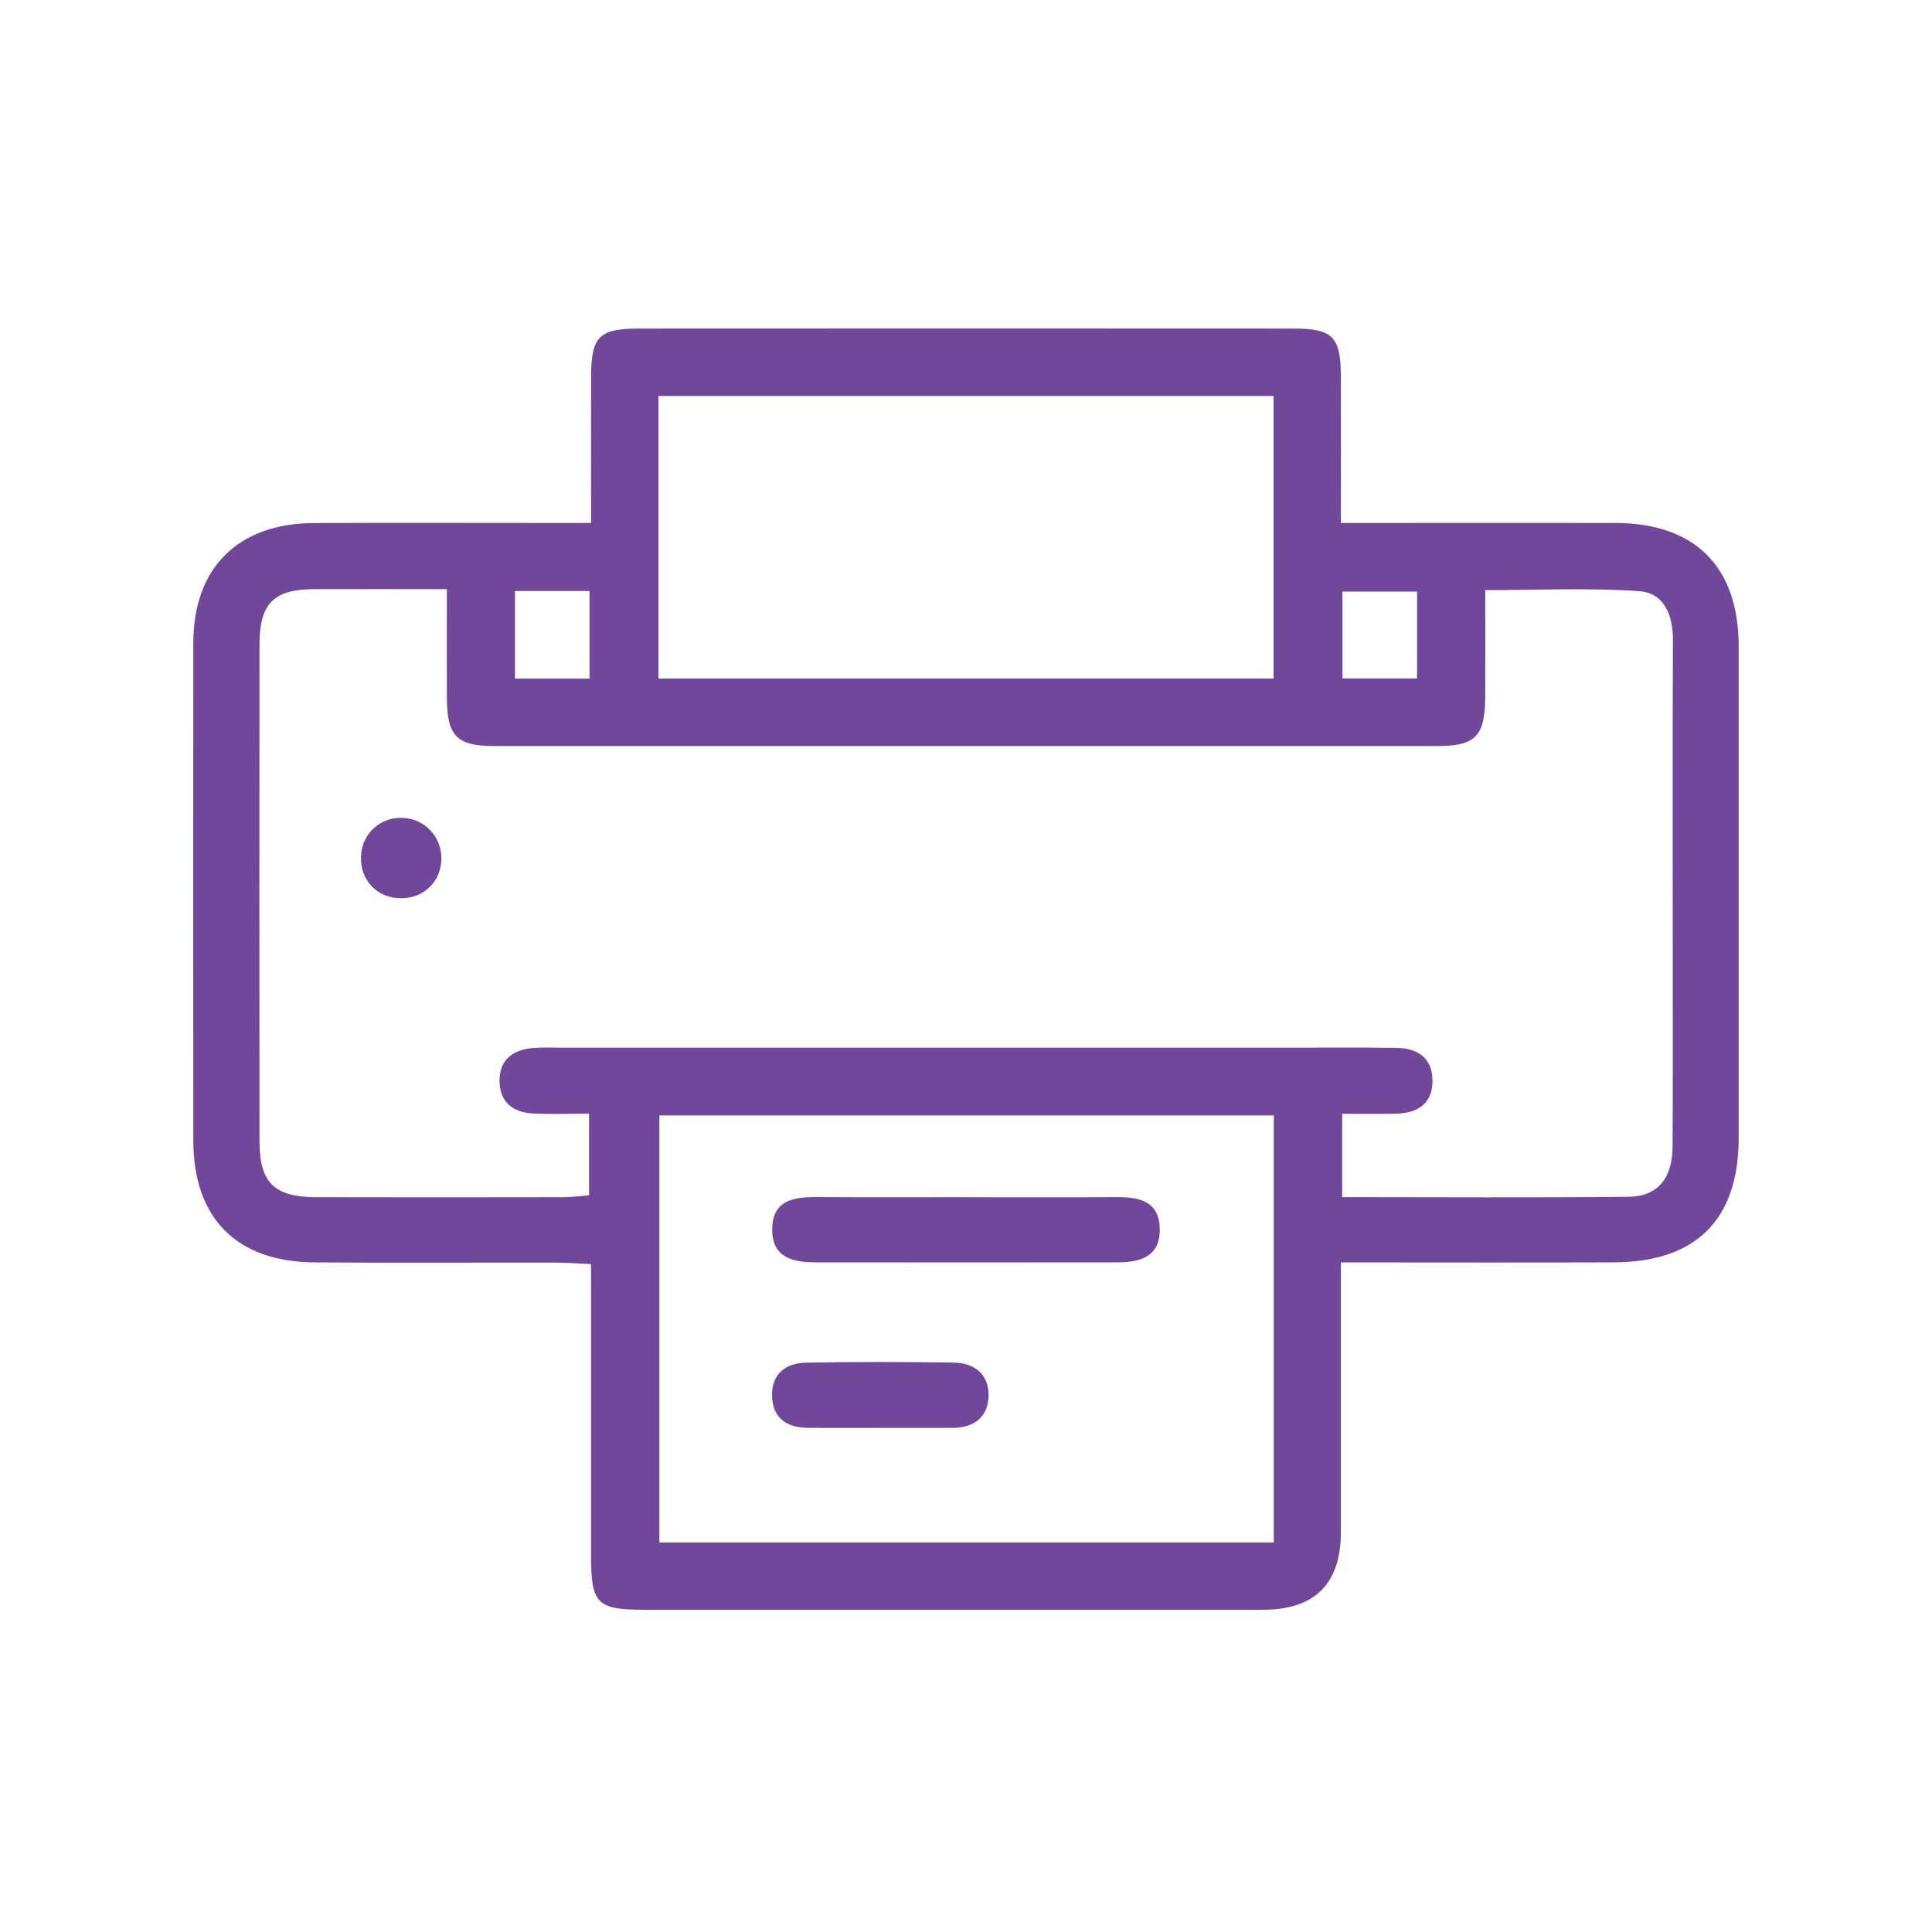 <svg xmlns="http://www.w3.org/2000/svg" width="100" height="100" viewBox="0 0 100 100" fill="none"><g clip-path="url(#clip0_13376_51)"><path d="M69.405 65.346C69.405 70.15 69.405 74.719 69.405 79.288C69.405 81.977 68.059 83.321 65.368 83.321C54.694 83.321 44.021 83.321 33.347 83.321C30.893 83.321 30.592 83.011 30.592 80.507C30.592 76.085 30.592 71.66 30.592 67.239C30.592 66.678 30.592 66.12 30.592 65.43C29.887 65.399 29.329 65.352 28.775 65.352C24.61 65.346 20.445 65.371 16.28 65.343C12.238 65.311 10.009 63.055 10.006 59.028C10 50.441 9.997 41.858 10.006 33.271C10.009 29.388 12.319 27.091 16.246 27.073C20.411 27.054 24.576 27.069 28.74 27.069C29.301 27.069 29.859 27.069 30.596 27.069C30.596 24.437 30.589 21.955 30.596 19.473C30.602 17.424 31.009 17.007 33.068 17.007C44.365 17 55.666 17 66.963 17.007C68.991 17.007 69.398 17.436 69.405 19.504C69.411 21.942 69.405 24.384 69.405 27.069C70.041 27.069 70.589 27.069 71.135 27.069C75.299 27.069 79.464 27.06 83.629 27.069C87.744 27.082 89.991 29.341 89.994 33.456C89.997 41.936 89.997 50.419 89.994 58.9C89.994 63.124 87.794 65.324 83.532 65.34C78.903 65.358 74.275 65.343 69.405 65.343V65.346ZM69.467 61.964C74.528 61.964 79.411 61.999 84.297 61.946C85.798 61.93 86.562 60.99 86.572 59.363C86.594 55.879 86.581 52.394 86.581 48.909C86.581 43.657 86.565 38.401 86.591 33.149C86.597 31.845 86.142 30.686 84.839 30.598C82.222 30.416 79.583 30.545 76.876 30.545C76.876 32.485 76.882 34.246 76.876 36.01C76.869 38.119 76.393 38.617 74.344 38.617C58.104 38.621 41.868 38.621 25.628 38.617C23.642 38.617 23.14 38.11 23.131 36.132C23.121 34.28 23.131 32.431 23.131 30.495C20.683 30.495 18.452 30.485 16.221 30.495C14.174 30.507 13.432 31.25 13.432 33.337C13.422 41.92 13.422 50.501 13.432 59.084C13.432 61.215 14.199 61.961 16.371 61.968C20.639 61.98 24.908 61.974 29.173 61.968C29.621 61.968 30.069 61.902 30.489 61.867V57.643C29.448 57.643 28.515 57.68 27.584 57.633C26.575 57.583 25.885 57.069 25.857 56.004C25.826 54.854 26.54 54.327 27.615 54.243C28.082 54.205 28.552 54.227 29.019 54.227C41.667 54.227 54.312 54.227 66.96 54.227C68.731 54.227 70.498 54.214 72.269 54.236C73.338 54.252 74.121 54.728 74.146 55.882C74.174 57.116 73.385 57.624 72.234 57.646C71.323 57.665 70.407 57.649 69.471 57.649V61.964H69.467ZM34.13 57.734V79.84H65.929V57.734H34.13ZM65.917 35.126V20.495H34.083V35.123H65.917V35.126ZM30.514 35.126V30.592H26.656V35.126H30.514ZM73.347 35.117V30.62H69.486V35.117H73.347Z" fill="#71479B"></path><path d="M22.836 44.65C22.72 45.8 21.758 46.58 20.57 46.486C19.348 46.389 18.54 45.367 18.703 44.117C18.85 42.982 19.868 42.202 21.025 42.346C22.153 42.487 22.952 43.503 22.836 44.65Z" fill="#71479B"></path><path d="M50.05 61.971C52.648 61.971 55.243 61.983 57.841 61.964C58.994 61.958 59.991 62.193 60.028 63.572C60.072 65.054 59.013 65.34 57.816 65.34C52.623 65.346 47.427 65.346 42.234 65.34C41.05 65.34 39.956 65.108 39.969 63.622C39.981 62.134 41.062 61.952 42.26 61.961C44.857 61.98 47.452 61.968 50.05 61.968V61.971Z" fill="#71479B"></path><path d="M45.566 73.907C44.318 73.907 43.071 73.916 41.827 73.907C40.746 73.894 40 73.427 39.962 72.271C39.925 71.108 40.667 70.553 41.73 70.531C44.275 70.484 46.819 70.488 49.364 70.528C50.439 70.544 51.197 71.139 51.169 72.252C51.141 73.346 50.417 73.907 49.304 73.907C48.057 73.907 46.81 73.907 45.566 73.907Z" fill="#71479B"></path></g><defs><clipPath id="clip0_13376_51"><rect width="80" height="66.321" fill="white" transform="translate(10 17)"></rect></clipPath></defs></svg>